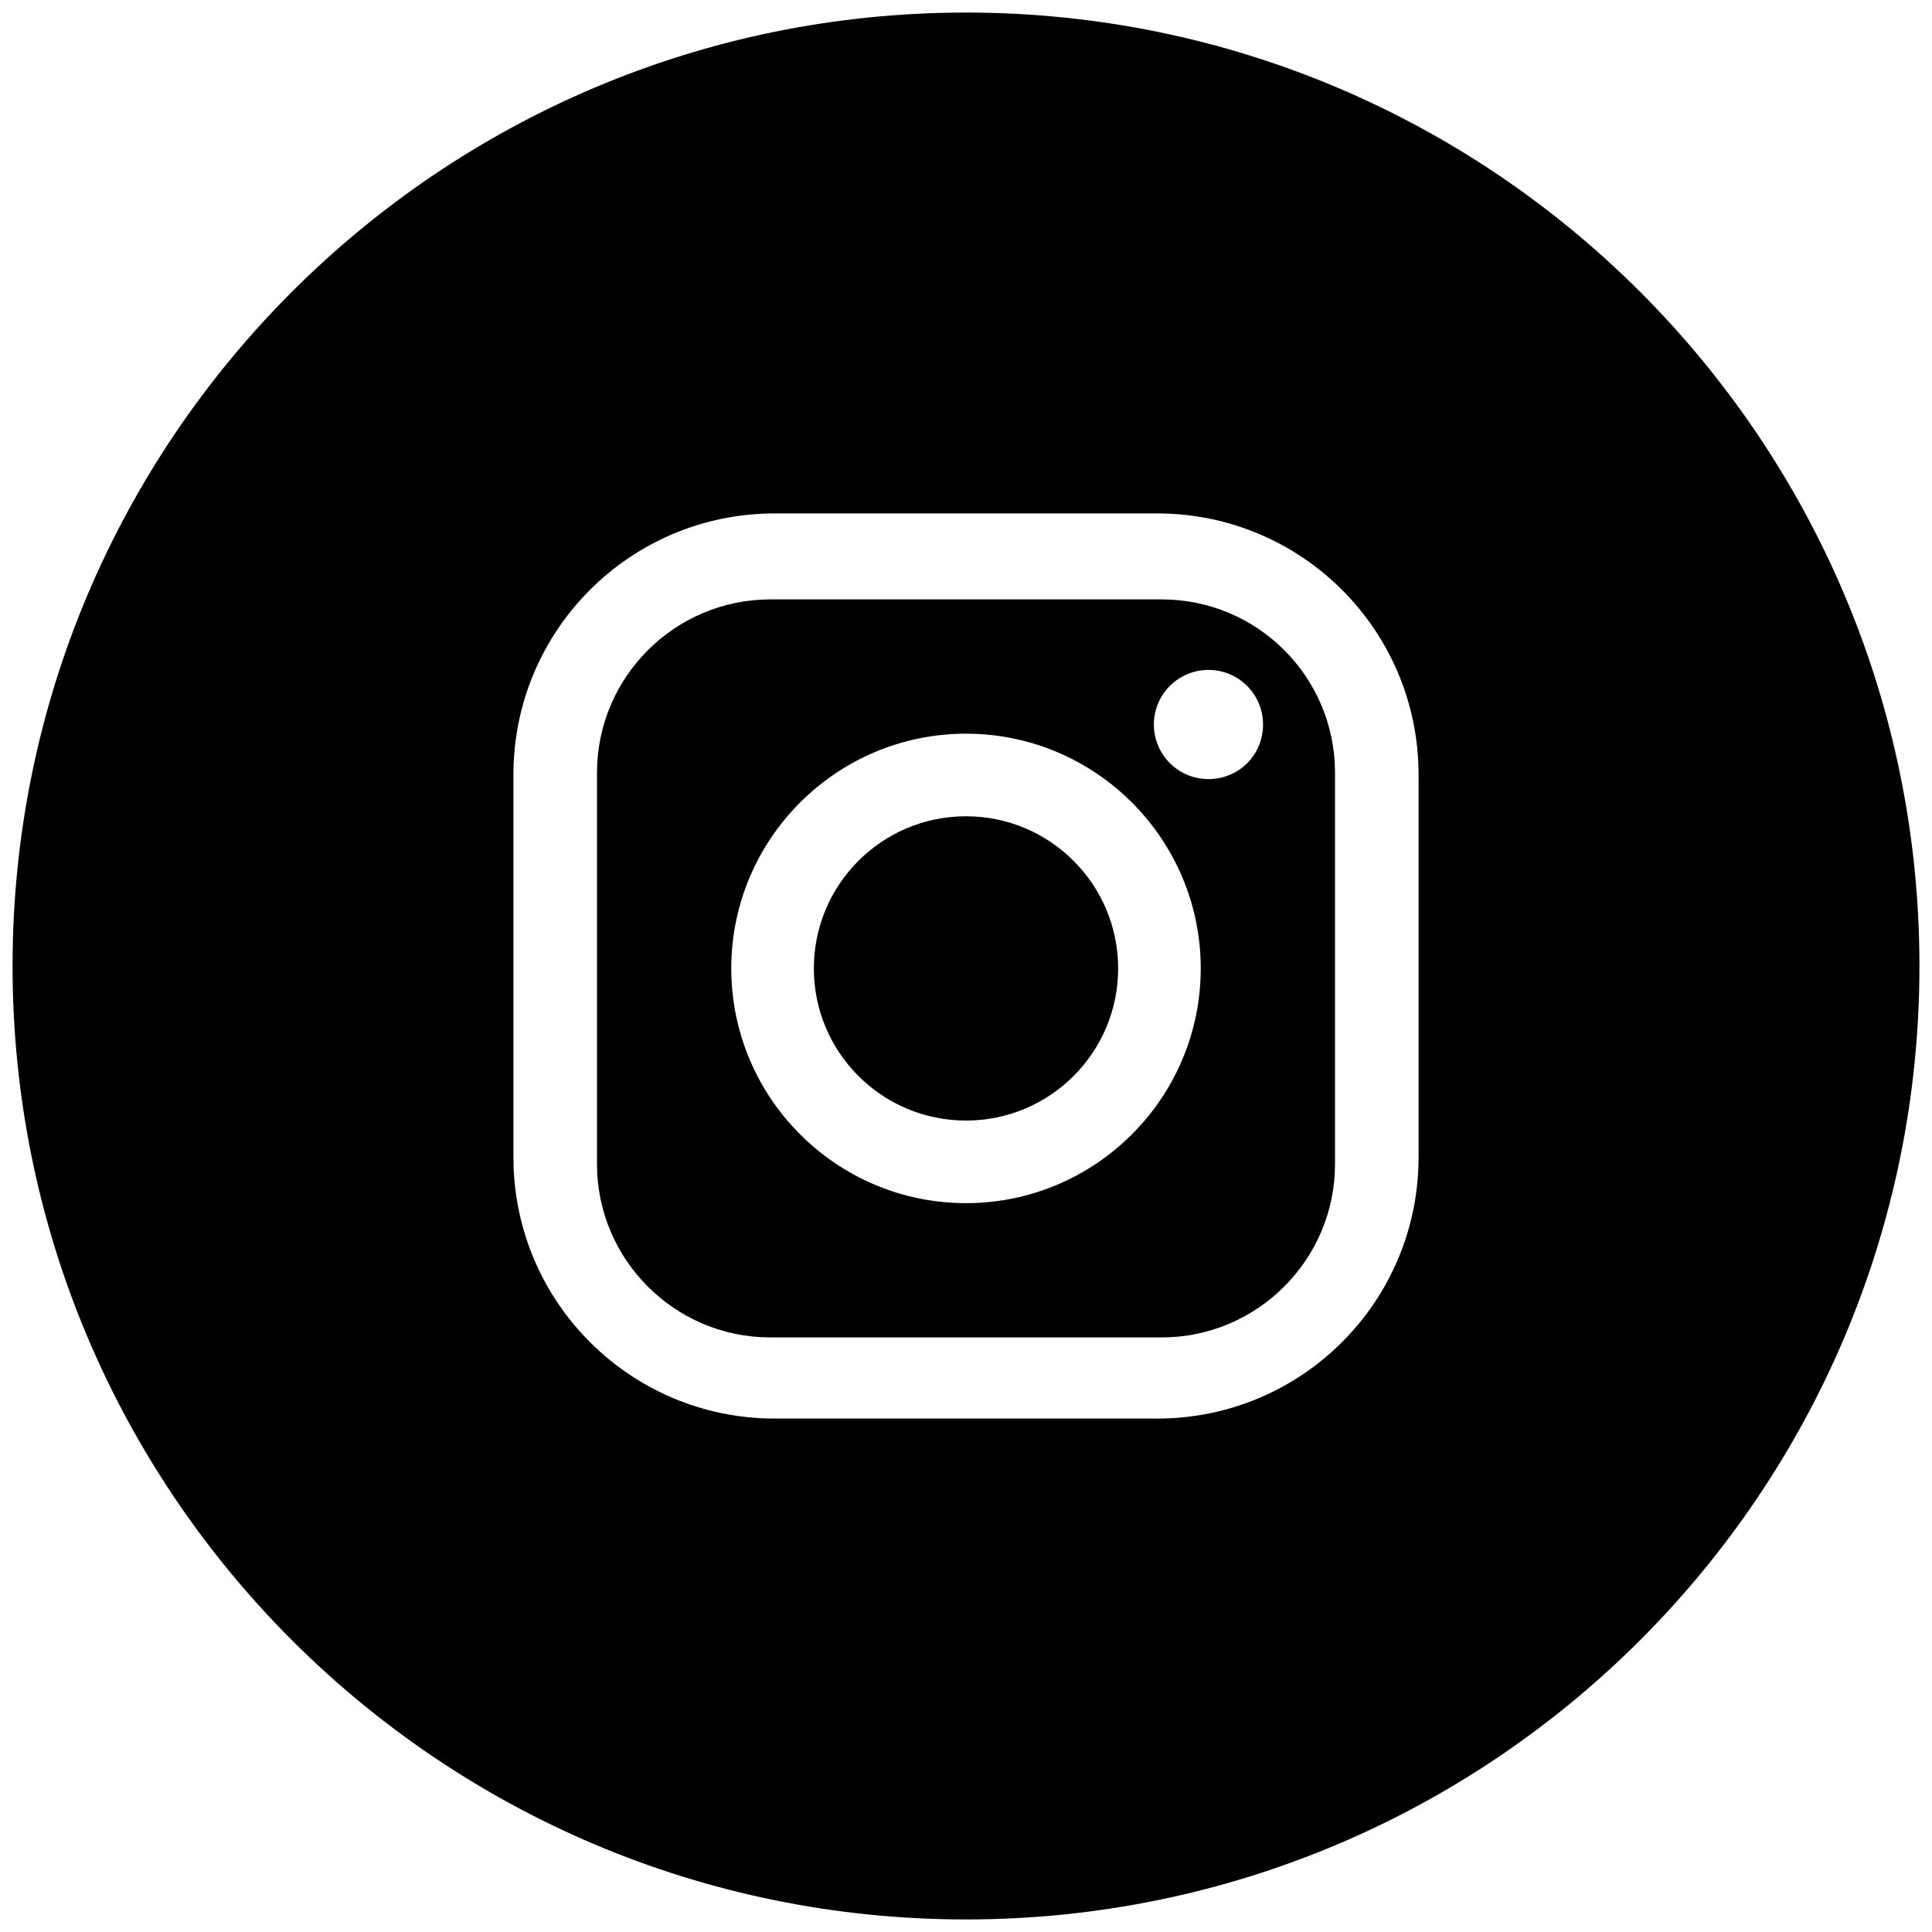 <?xml version="1.0" encoding="utf-8"?>
<!-- Generator: Adobe Illustrator 21.1.0, SVG Export Plug-In . SVG Version: 6.00 Build 0)  -->
<svg version="1.1" id="Layer_1" xmlns="http://www.w3.org/2000/svg" xmlns:xlink="http://www.w3.org/1999/xlink" x="0px" y="0px"
	 viewBox="0 0 400 400" style="enable-background:new 0 0 400 400;" xml:space="preserve">
<g>
	<path d="M200,2.6C91,2.6,2.6,91,2.6,200C2.6,309,91,397.4,200,397.4c109,0,197.4-88.4,197.4-197.4C397.4,91,309,2.6,200,2.6z
		 M293.7,239.6c0,29.9-24.2,54.1-54.1,54.1h-79.2c-29.9,0-54.1-24.2-54.1-54.1v-79.2c0-29.9,24.2-54.1,54.1-54.1h79.2
		c29.9,0,54.1,24.2,54.1,54.1V239.6z"/>
	<path d="M240.5,124.1h-81c-19.8,0-35.9,16.1-35.9,35.9v81c0,19.8,16.1,35.9,35.9,35.9h81c19.8,0,35.9-16.1,35.9-35.9v-81
		C276.4,140.1,260.3,124.1,240.5,124.1z M200,249.1c-26.8,0-48.6-21.8-48.6-48.6c0-26.8,21.8-48.6,48.6-48.6
		c26.8,0,48.6,21.8,48.6,48.6C248.6,227.3,226.8,249.1,200,249.1z M250.2,161.3c-6.3,0-11.3-5.1-11.3-11.3c0-6.3,5.1-11.3,11.3-11.3
		c6.3,0,11.3,5.1,11.3,11.3C261.5,156.3,256.5,161.3,250.2,161.3z"/>
	<circle cx="200" cy="200.5" r="31.5"/>
</g>
</svg>
